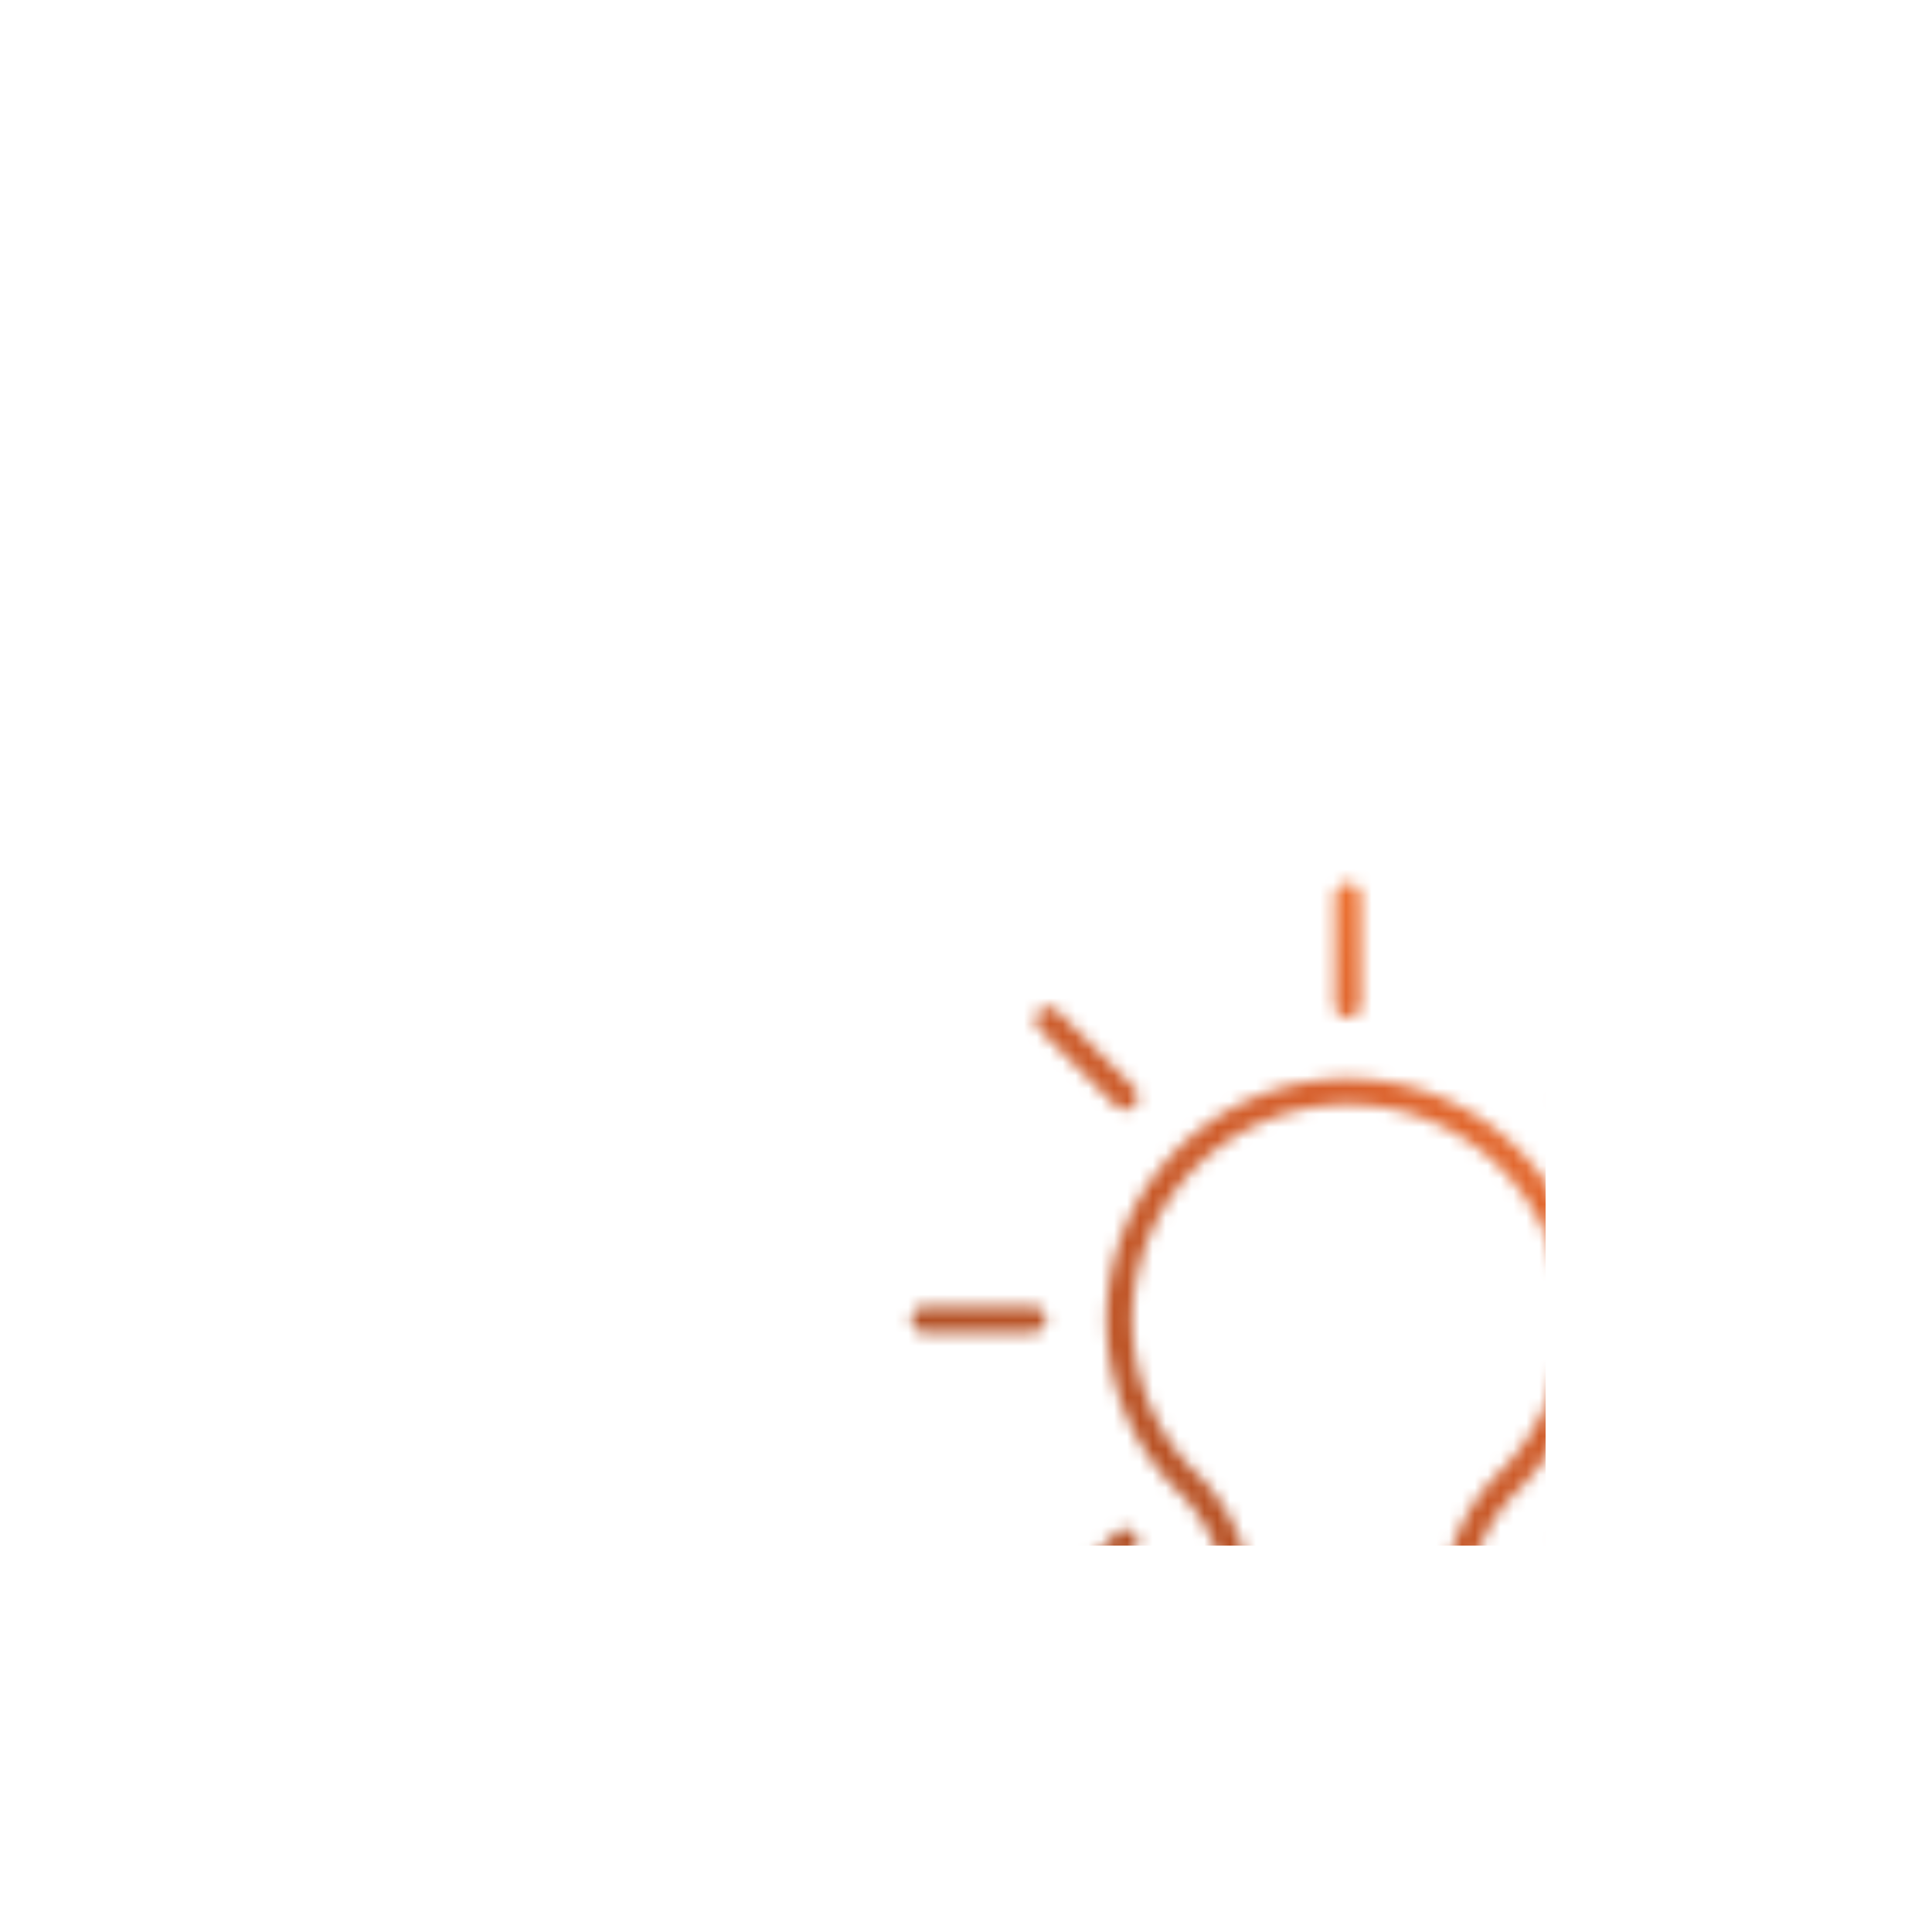 <svg width="150" height="150" viewBox="0 0 150 150" xmlns="http://www.w3.org/2000/svg">
    <defs>
        <linearGradient id="svg-defs-gradient-home-feature-innovate-floating-icon" x1="15" y1="65" x2="65" y2="15" gradientUnits="userSpaceOnUse">
            <stop offset="0" stop-color="#a54a22" />
            <stop offset="0.7" stop-color="#d9612d" />
            <stop offset="1" stop-color="#ff7f34" />
        </linearGradient>
        <mask id="svg-defs-mask-home-feature-innovate-floating-icon">
            <path class="uk-preserve" fill="none" stroke="#fff" stroke-linejoin="round" stroke-width="2" d="M92.38,72.43A17.66,17.66,0,0,1,87.1,85.05,13.92,13.92,0,0,0,83,94.93V104a4.2,4.2,0,0,1-4.2,4.2H77.64v1.1a1.28,1.28,0,0,1-1.29,1.28H72.93a1.28,1.28,0,0,1-1.28-1.28v-1.1H70.47a4.2,4.2,0,0,1-4.2-4.2V94.93a13.91,13.91,0,0,0-3.82-9.6L62.09,85A17.73,17.73,0,1,1,92.38,72.43Z" />
            <line class="uk-preserve" fill="none" stroke="#fff" stroke-linecap="round" stroke-linejoin="round" stroke-width="2" x1="107.53" y1="72.45" x2="99.09" y2="72.45" />
            <line class="uk-preserve" fill="none" stroke="#fff" stroke-linecap="round" stroke-linejoin="round" stroke-width="2" x1="50.21" y1="72.45" x2="41.77" y2="72.45" />
            <line class="uk-preserve" fill="none" stroke="#fff" stroke-linecap="round" stroke-linejoin="round" stroke-width="2" x1="74.65" y1="39.57" x2="74.65" y2="48.01" />
            <line class="uk-preserve" fill="none" stroke="#fff" stroke-linecap="round" stroke-linejoin="round" stroke-width="2" x1="97.9" y1="49.2" x2="91.93" y2="55.17" />
            <line class="uk-preserve" fill="none" stroke="#fff" stroke-linecap="round" stroke-linejoin="round" stroke-width="2" x1="57.36" y1="89.73" x2="51.4" y2="95.7" />
            <line class="uk-preserve" fill="none" stroke="#fff" stroke-linecap="round" stroke-linejoin="round" stroke-width="2" x1="97.9" y1="95.7" x2="91.93" y2="89.73" />
            <line class="uk-preserve" fill="none" stroke="#fff" stroke-linecap="round" stroke-linejoin="round" stroke-width="2" x1="57.36" y1="55.17" x2="51.4" y2="49.2" />
            <line class="uk-preserve" fill="none" stroke="#fff" stroke-linejoin="round" stroke-width="2" x1="66.09" y1="96.9" x2="83.05" y2="96.9" />
        </mask>
    </defs>
    <style>
        img[src*="home-feature-innovate-floating-icon.svg"] + svg {
      background-color: transparent;
      -webkit-backdrop-filter: blur(12px);
      backdrop-filter: blur(12px);
      border-radius: 30px;
    }
    </style>
    <rect class="uk-preserve" width="90" height="90" fill="url(#svg-defs-gradient-home-feature-innovate-floating-icon)" x="30" y="30" mask="url(#svg-defs-mask-home-feature-innovate-floating-icon)" />
    <rect width="150" height="150" fill="none" />
</svg>
